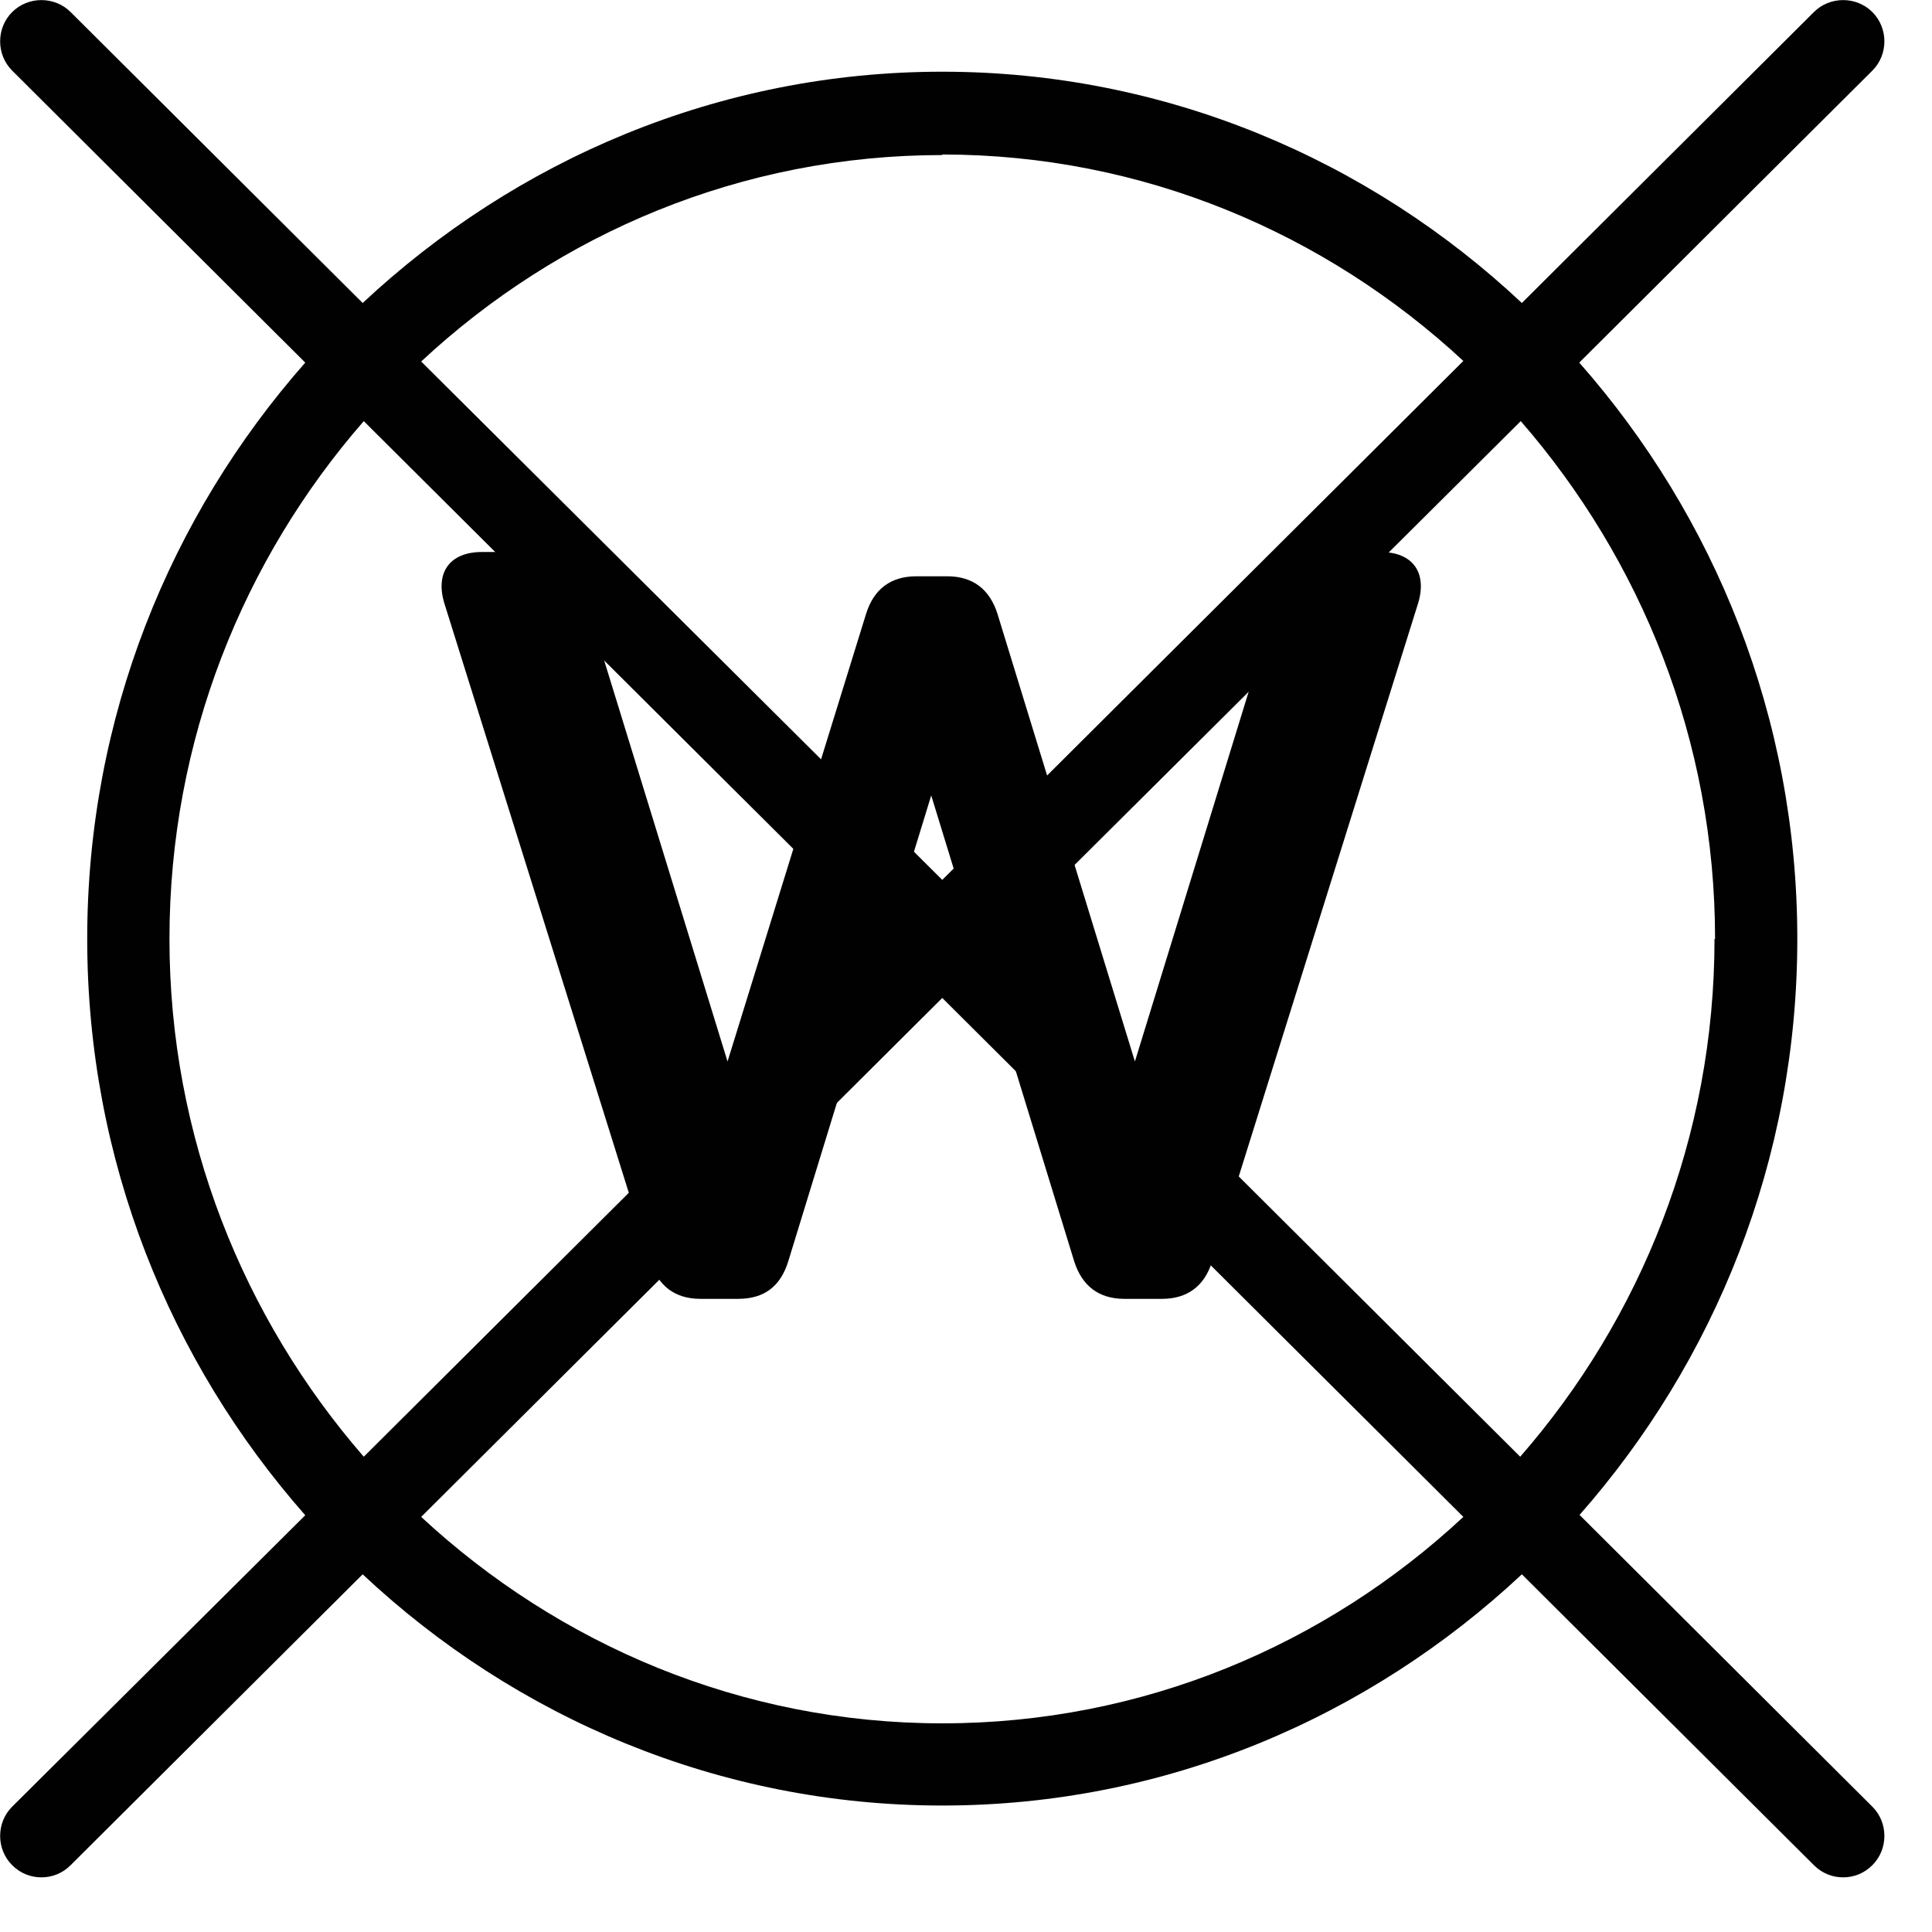 <svg width="35" height="35" viewBox="0 0 35 35" fill="none" xmlns="http://www.w3.org/2000/svg">
<g clip-path="url(#clip0_1107_9)">
<path d="M25.01 10H24.1C23.64 10 23.33 10.23 23.19 10.68L20.56 19.23L18.07 11.12C17.93 10.68 17.63 10.44 17.16 10.44H16.6C16.14 10.44 15.83 10.67 15.69 11.12L13.18 19.23L10.55 10.68C10.41 10.24 10.13 10 9.64 10H8.73C8.15 10 7.88 10.37 8.05 10.93L11.78 22.85C11.92 23.29 12.22 23.53 12.69 23.53H13.37C13.85 23.53 14.14 23.3 14.28 22.85L16.87 14.41L19.46 22.85C19.6 23.29 19.9 23.53 20.37 23.53H21.05C21.51 23.53 21.82 23.3 21.96 22.85L25.69 10.93C25.86 10.37 25.59 10 25.01 10Z" fill="#010101"/>
<path d="M28.61 27.45C31.06 24.669 32.56 21.02 32.56 17.009C32.56 12.999 31.06 9.349 28.61 6.569L33.92 1.279C34.21 0.989 34.21 0.509 33.92 0.219C33.63 -0.071 33.15 -0.071 32.86 0.219L27.57 5.489C24.81 2.899 21.12 1.299 17.07 1.299C13.02 1.299 9.34 2.899 6.57 5.489L1.28 0.219C0.99 -0.071 0.51 -0.071 0.22 0.219C-0.07 0.509 -0.07 0.989 0.22 1.279L5.53 6.569C3.08 9.349 1.58 12.999 1.58 17.009C1.58 21.02 3.08 24.669 5.53 27.45L0.22 32.73C-0.07 33.02 -0.07 33.499 0.22 33.789C0.37 33.94 0.56 34.01 0.75 34.01C0.94 34.01 1.13 33.94 1.28 33.789L6.57 28.52C9.33 31.11 13.02 32.709 17.07 32.709C21.12 32.709 24.8 31.11 27.57 28.52L32.86 33.789C33.01 33.94 33.2 34.01 33.39 34.01C33.58 34.01 33.77 33.94 33.92 33.789C34.21 33.499 34.21 33.02 33.92 32.73L28.61 27.439V27.45ZM31.06 17.009C31.06 20.61 29.72 23.89 27.54 26.39L18.12 17.009L27.55 7.629C29.73 10.139 31.07 13.409 31.07 17.009H31.06ZM17.07 2.799C20.71 2.799 24.02 4.229 26.51 6.539L17.07 15.94L7.63 6.549C10.12 4.229 13.43 2.809 17.07 2.809V2.799ZM3.07 17.009C3.07 13.409 4.41 10.13 6.59 7.629L16.01 17.009L6.59 26.39C4.41 23.88 3.07 20.599 3.07 17.009ZM17.07 31.22C13.43 31.22 10.12 29.79 7.63 27.48L17.07 18.079L26.51 27.48C24.02 29.799 20.71 31.22 17.07 31.22Z" fill="#010101"/>
</g>
<defs>
<clipPath id="clip0_1107_9">
<rect width="34.14" height="34.02" fill="white"/>
</clipPath>
</defs>
</svg>
